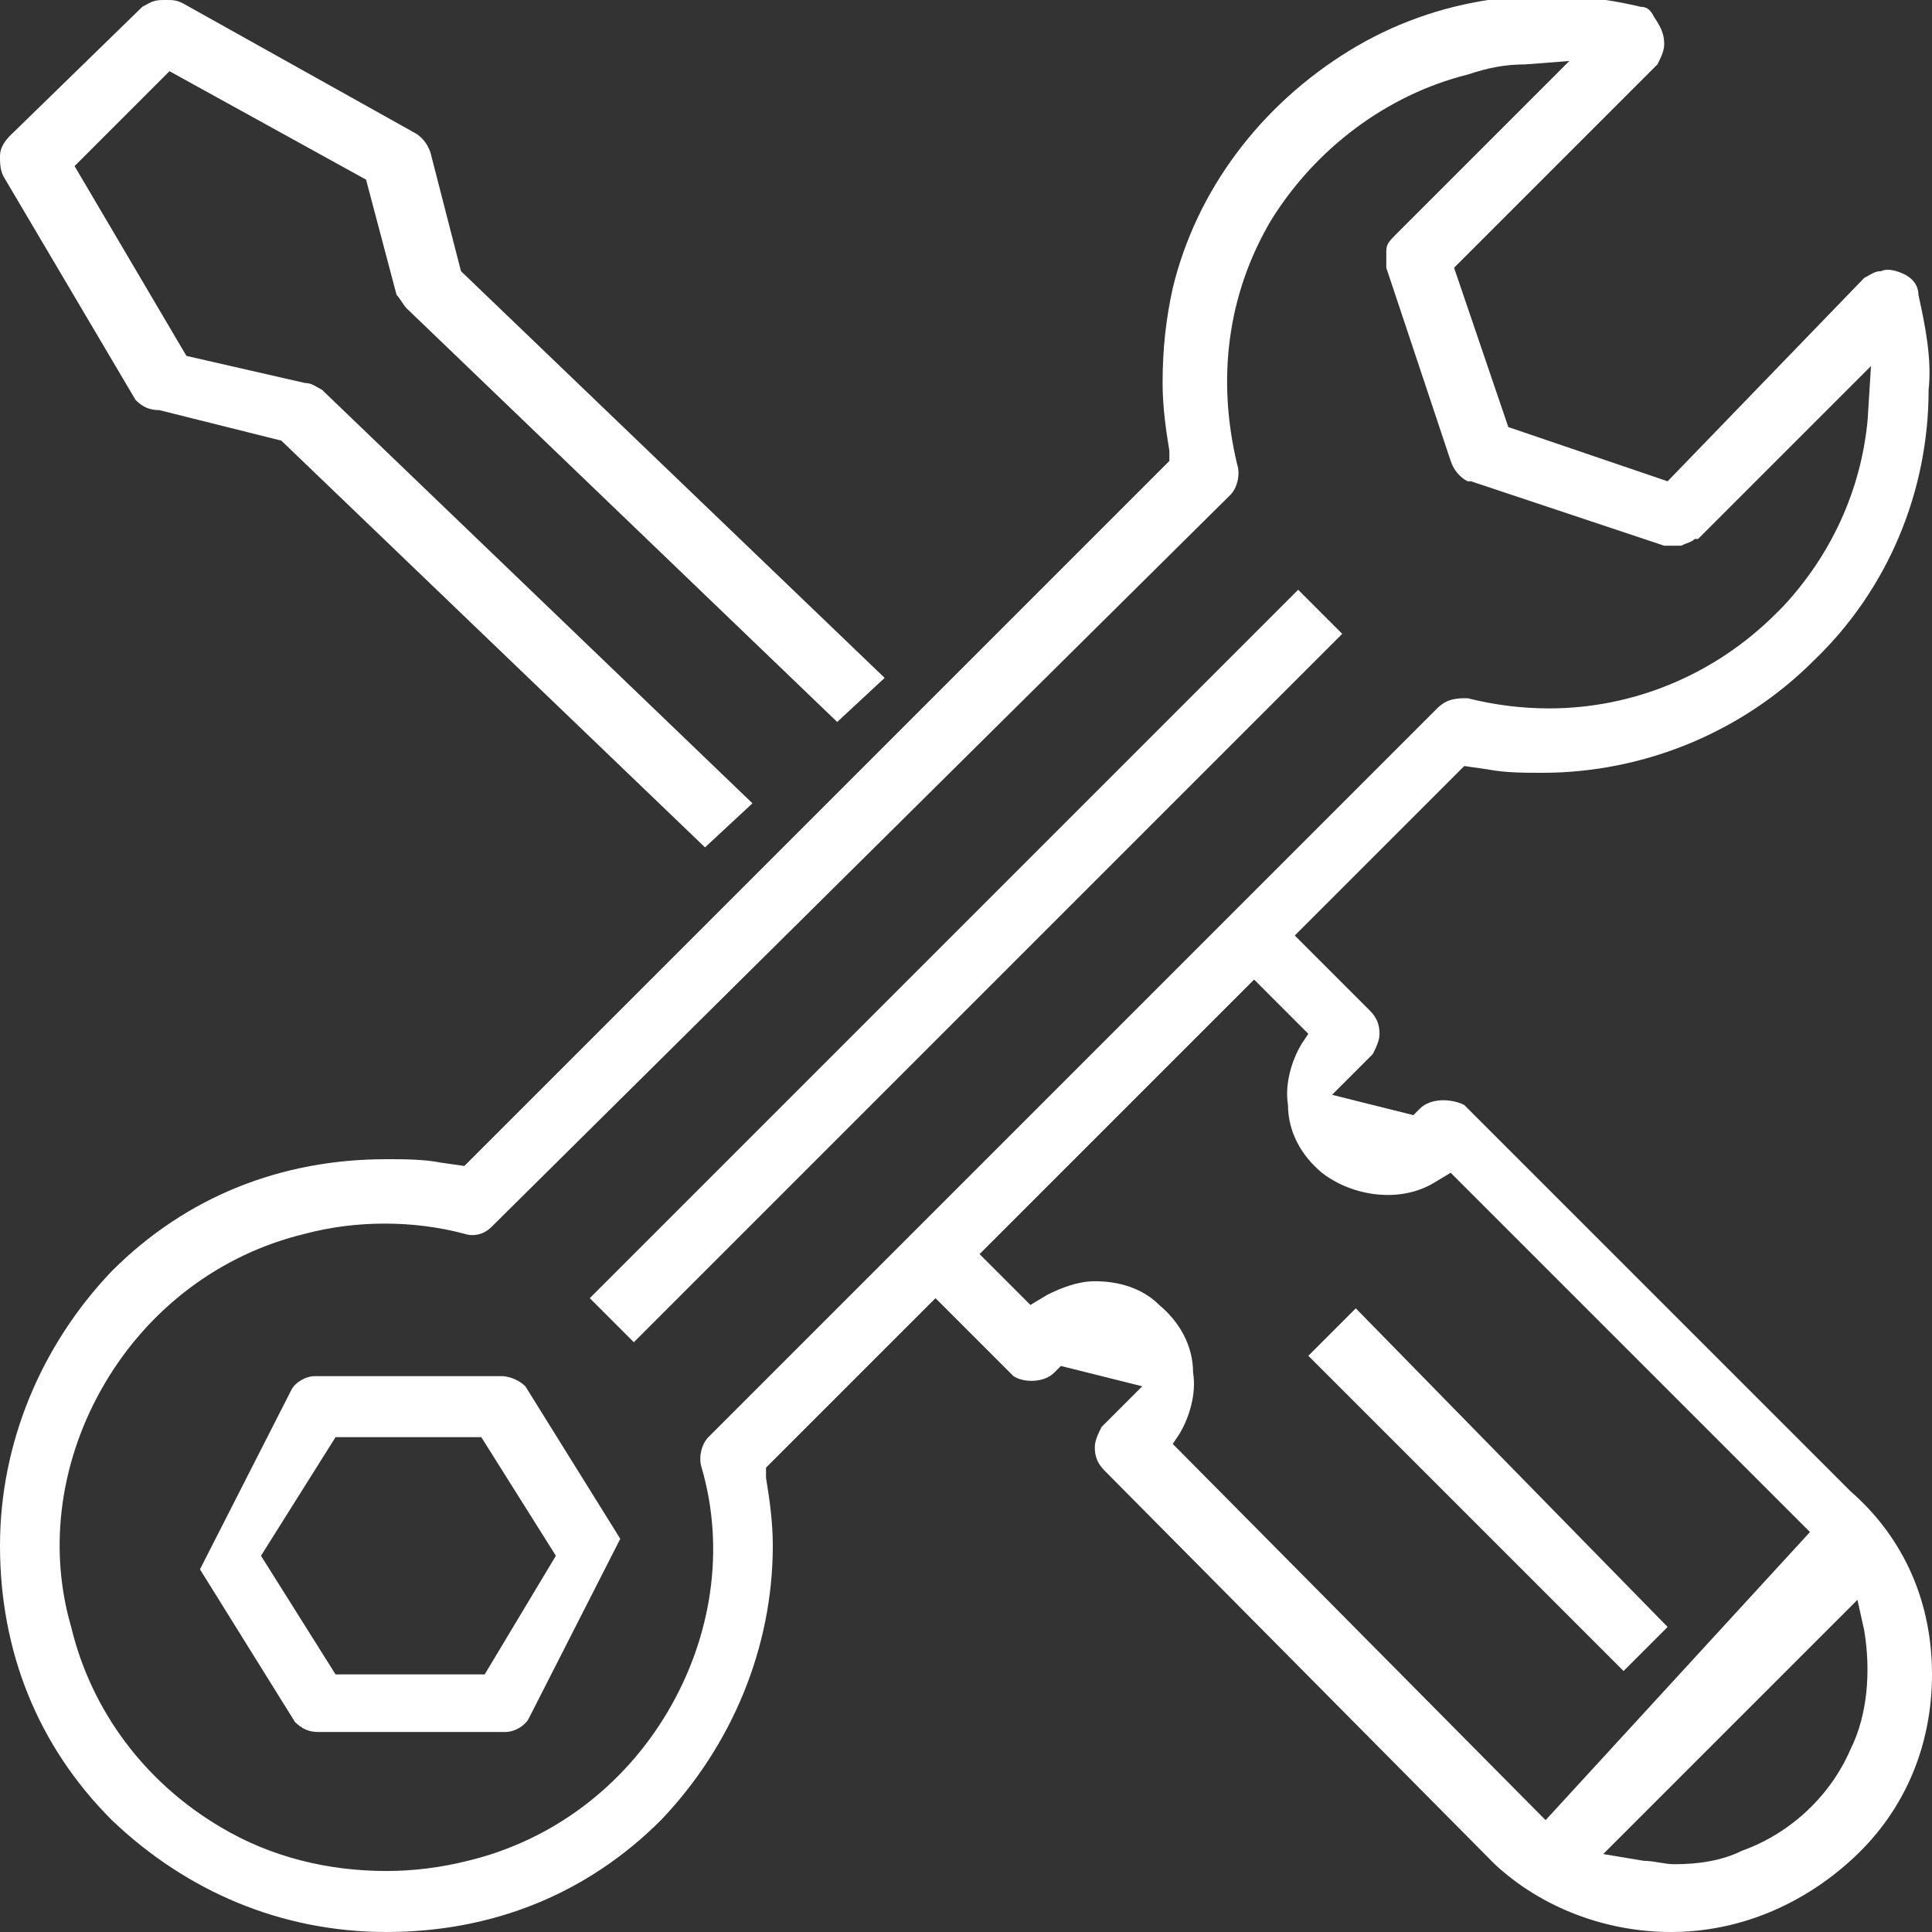 <?xml version="1.0" encoding="utf-8"?>
<!-- Generator: Adobe Illustrator 26.4.1, SVG Export Plug-In . SVG Version: 6.00 Build 0)  -->
<svg version="1.1" id="Ebene_1" xmlns="http://www.w3.org/2000/svg" xmlns:xlink="http://www.w3.org/1999/xlink" x="0px" y="0px"
	 viewBox="0 0 57 57" style="enable-background:new 0 0 57 57;" xml:space="preserve">
<rect x="0" y="0" width="57" height="57" fill="#333333" stroke="none"/>
<style type="text/css">
	.st0{fill:#FFFFFF;}
</style>
<path class="st0" d="M0.1,5.2C0,5,0,4.8,0,4.6C0,4.4,0.1,4.2,0.3,4l3.9-3.8C4.4,0.1,4.5,0,4.8,0h0c0,0,0.1,0,0.1,0
	c0.2,0,0.3,0,0.5,0.1l6.8,3.8c0.2,0.1,0.4,0.3,0.5,0.6L13.6,8l12.5,12l-1.4,1.3L12,9.1c-0.1-0.1-0.2-0.3-0.3-0.4l-0.9-3.4L5,2.1
	L2.2,4.9l3.3,5.6L9,11.3c0.2,0,0.3,0.1,0.5,0.2l12.7,12.2l-1.4,1.3l-12.5-12l-3.6-0.9C4.4,12.1,4.2,12,4,11.8L0.1,5.2z M17.4,38.3
	l1.3,1.3l20.9-20.9l-1.3-1.3L17.4,38.3z M15.5,40.9l2.8,4.5l-2.7,5.3c-0.1,0.2-0.4,0.4-0.7,0.4l-5.5,0c-0.3,0-0.5-0.1-0.7-0.3
	l-2.8-4.5L8.6,41c0.1-0.2,0.4-0.4,0.7-0.4l5.5,0C15,40.6,15.3,40.7,15.5,40.9z M16.4,45.9l-2.2-3.5H9.9l-2.2,3.5l2.2,3.5h4.4
	L16.4,45.9z M57,49.4c0,2.1-0.8,4-2.3,5.4c-1.5,1.4-3.4,2.2-5.4,2.2c-1.9,0-3.8-0.7-5.2-2L32.6,43.4c-0.2-0.2-0.3-0.4-0.3-0.7
	c0-0.2,0.1-0.4,0.2-0.6l1.2-1.2l-2.4-0.6l-0.2,0.2c-0.3,0.3-0.9,0.3-1.2,0.1l-2.3-2.3l-5,5l0,0.3c0.1,0.6,0.2,1.3,0.2,2
	c0,3-1.2,5.9-3.3,8.1c-2.2,2.2-5,3.3-8.1,3.3s-5.9-1.2-8.1-3.3c-2.2-2.2-3.3-5-3.3-8.1c0-3,1.2-5.9,3.3-8.1c2.2-2.2,5-3.3,8.1-3.3
	c0.5,0,1.1,0,1.6,0.1l0.7,0.1l20.8-20.8l0-0.3c-0.1-0.6-0.2-1.3-0.2-2c0-1,0.1-1.9,0.3-2.8c0.7-2.9,2.6-5.4,5.2-7
	c2.6-1.6,5.7-2,8.6-1.3l0,0c0.2,0,0.3,0.1,0.4,0.3C49,0.8,49.1,1,49.1,1.3c0,0.2-0.1,0.4-0.2,0.6l-6,6l1.6,4.7l4.7,1.6L55,8.2
	C55.2,8.1,55.3,8,55.5,8c0.2-0.1,0.5,0,0.7,0.1c0.2,0.1,0.4,0.3,0.4,0.6c0.2,0.9,0.4,1.9,0.3,2.8c0,3-1.2,5.9-3.4,8
	c-2.1,2.1-5,3.3-8,3.3c0,0,0,0,0,0c-0.5,0-1.1,0-1.6-0.1l-0.7-0.1l-5,5l2.2,2.2c0.2,0.2,0.3,0.4,0.3,0.7c0,0.2-0.1,0.4-0.2,0.6
	l-1.2,1.2l2.4,0.6l0.2-0.2c0.3-0.3,0.9-0.3,1.3-0.1l11.4,11.4C56.2,45.4,57,47.3,57,49.4z M42.4,20.9L42.4,20.9
	c0.3-0.3,0.6-0.3,0.9-0.3c0.8,0.2,1.6,0.3,2.4,0.3c2.5,0,4.9-1,6.7-2.8l0.2-0.2c1.4-1.5,2.3-3.4,2.5-5.5l0.1-1.6l-5.1,5.1L50,15.9
	c-0.1,0.1-0.2,0.1-0.4,0.2c-0.2,0-0.4,0-0.5,0l-5.7-1.9l-0.1,0c-0.2-0.1-0.4-0.3-0.5-0.6l-1.9-5.7l0-0.1c0-0.1,0-0.3,0-0.4
	c0-0.2,0.1-0.3,0.3-0.5l5.1-5.1l-1.3,0.1c-0.6,0-1.1,0.1-1.7,0.3c-2.4,0.6-4.5,2.2-5.8,4.3c-1.3,2.2-1.6,4.7-1,7.2
	c0.1,0.3,0,0.7-0.2,0.9L14.6,36.1l-0.1,0.1c-0.2,0.2-0.5,0.3-0.8,0.2c-1.5-0.4-3.2-0.4-4.7,0c-2.5,0.6-4.6,2.2-5.9,4.4
	c-1.3,2.2-1.7,4.8-1,7.2c0.6,2.5,2.2,4.6,4.4,5.9c1.5,0.9,3.2,1.3,4.9,1.3c0.8,0,1.6-0.1,2.4-0.3c2.5-0.6,4.6-2.2,5.9-4.4
	c1.3-2.2,1.7-4.8,1-7.2c-0.1-0.3,0-0.7,0.2-0.9L42.4,20.9z M45.6,53.7l7.8-8.5L42.8,34.6l-0.5,0.3c-1,0.6-2.4,0.4-3.3-0.3
	c-0.6-0.5-1-1.2-1-2c-0.1-0.6,0.1-1.3,0.4-1.8l0.2-0.3L37,28.9L28.9,37l1.5,1.5l0.5-0.3c0.4-0.2,0.9-0.4,1.4-0.4
	c0.7,0,1.4,0.2,1.9,0.7c0.6,0.5,1,1.2,1,2c0.1,0.6-0.1,1.3-0.4,1.8l-0.2,0.3L45.6,53.7z M55,48.1l-0.2-0.9l-7.5,7.5l1.2,0.2
	c0.3,0,0.6,0.1,0.9,0.1c0.7,0,1.4-0.1,2-0.4c1.4-0.5,2.6-1.6,3.2-3C55.1,50.6,55.2,49.3,55,48.1z M40,38.6L38.6,40l9.3,9.3l1.3-1.3
	L40,38.6z"/>
</svg>
